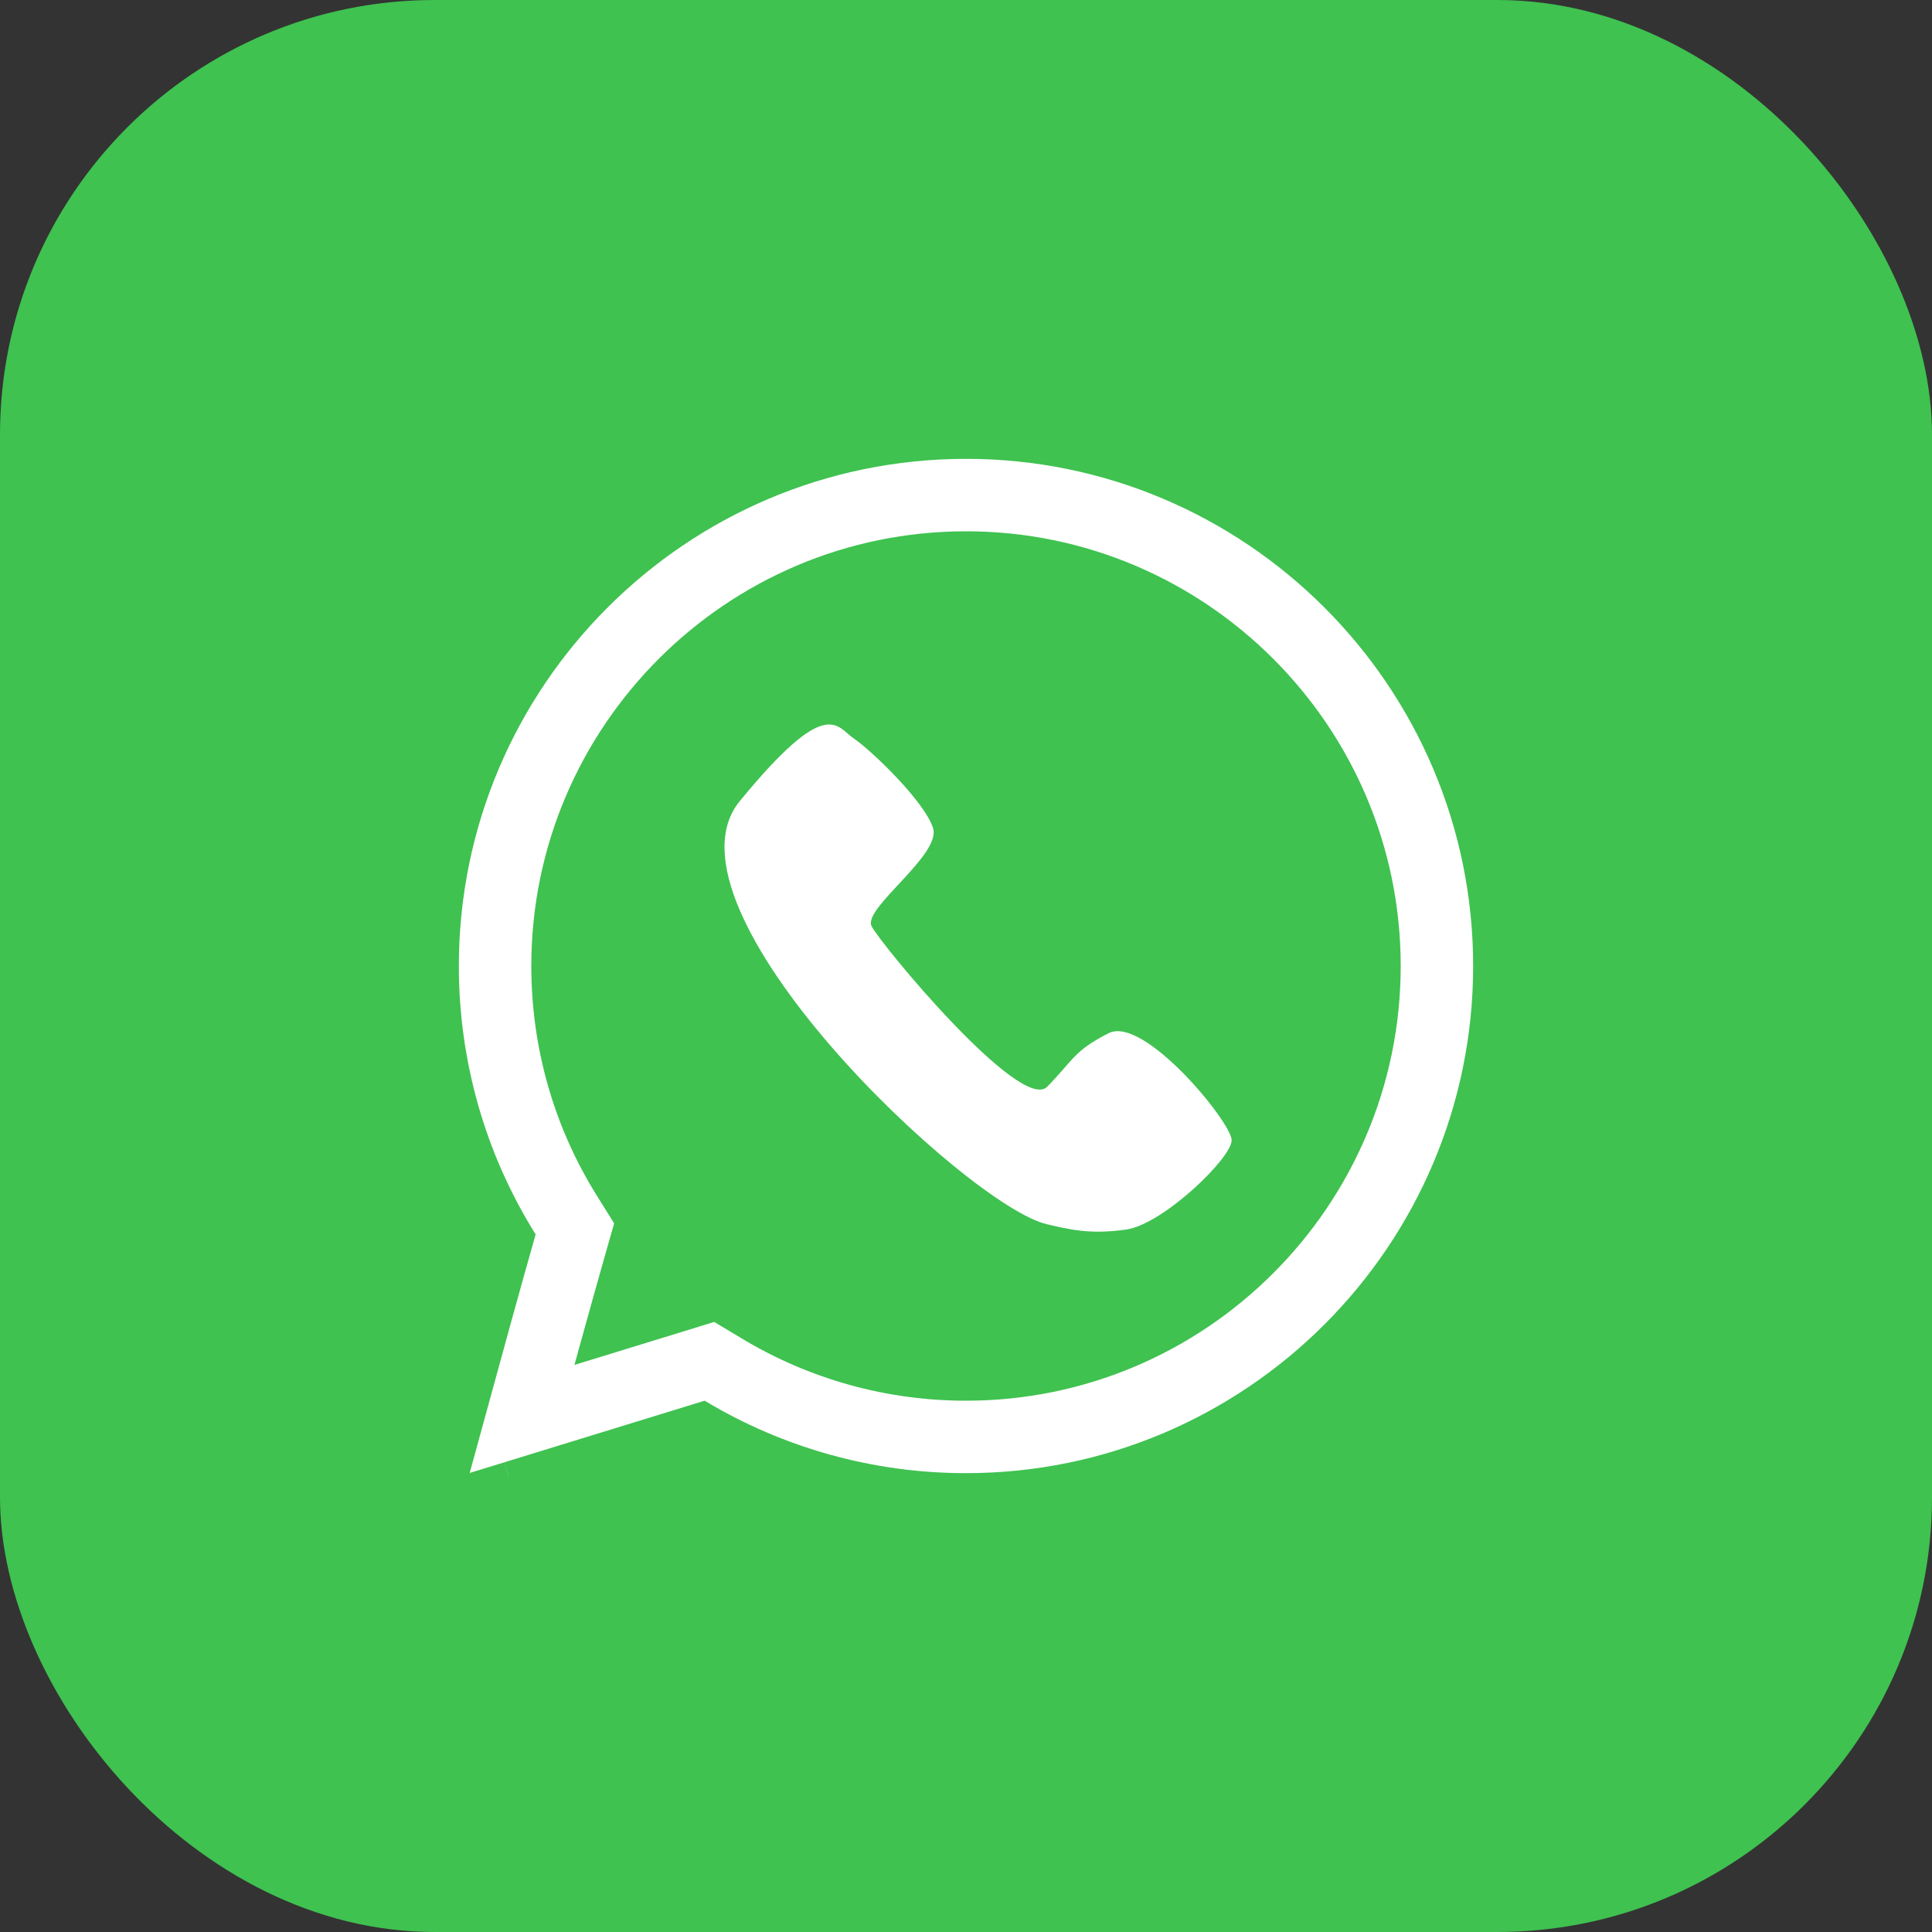 <?xml version="1.0" encoding="UTF-8"?> <svg xmlns="http://www.w3.org/2000/svg" width="80" height="80" viewBox="0 0 80 80" fill="none"><rect x="0" y="0" width="80" height="80" fill="#333333" stroke="none"/><rect width="80" height="80" rx="18" fill="#3FC250"></rect><path d="M23.622 51.527L23.805 50.886L23.452 50.32C21.519 47.23 20.5 43.671 20.5 40C20.5 29.248 29.248 20.5 40 20.5C50.752 20.5 59.5 29.248 59.5 40C59.5 50.752 50.752 59.5 40 59.5H39.999C36.458 59.503 32.984 58.54 29.951 56.714L29.376 56.369L28.736 56.566L21.616 58.756C22.107 56.961 23.028 53.608 23.622 51.527ZM20.615 59.788L20.612 59.789L20.615 59.788Z" stroke="white" stroke-width="3"></path><path d="M38.634 34.281C38.27 33.172 36.088 31.078 35.361 30.585C34.633 30.092 34.27 28.737 30.633 33.172C26.995 37.607 40.089 49.957 43.362 50.696C44.285 50.905 45.116 51.128 46.636 50.912C48.155 50.696 51 47.955 51 47.216C51 46.477 47.363 42.042 45.908 42.781C44.453 43.52 44.453 43.89 43.362 44.999C42.271 46.108 36.452 39.085 36.088 38.346C35.724 37.607 38.998 35.39 38.634 34.281Z" fill="white"></path></svg> 